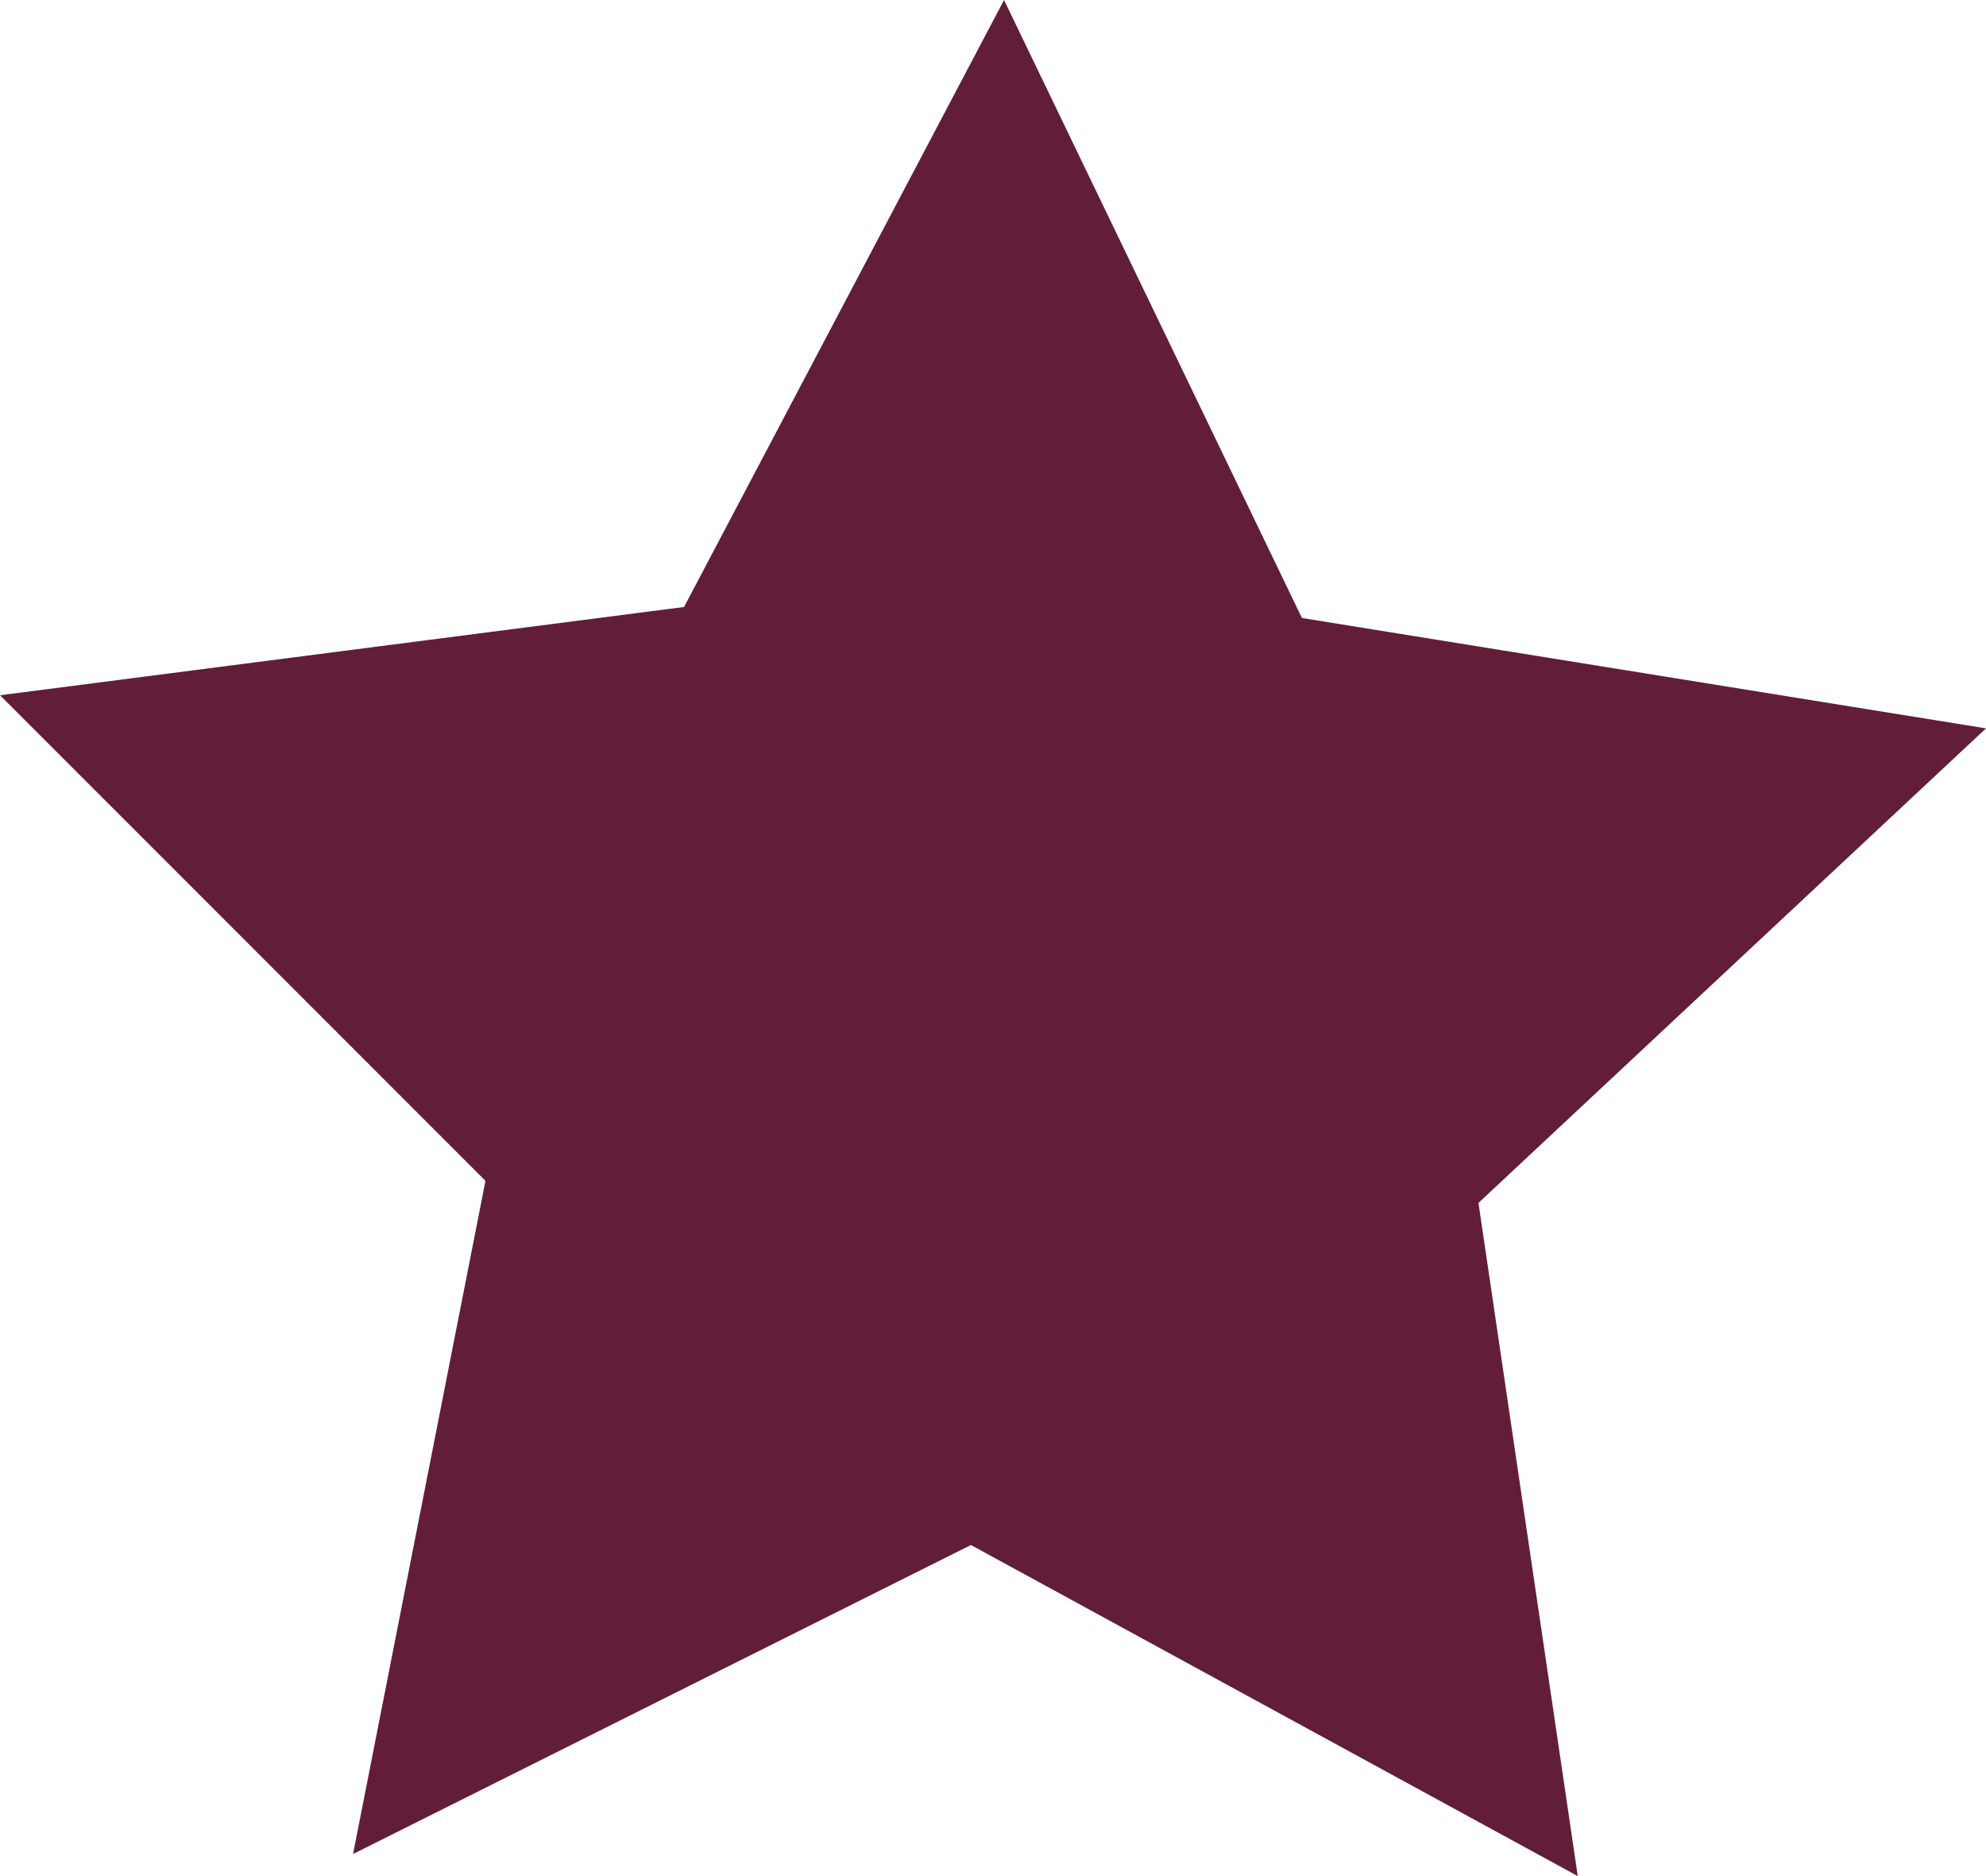 <?xml version="1.0" encoding="utf-8"?>
<!-- Generator: Adobe Illustrator 21.1.0, SVG Export Plug-In . SVG Version: 6.00 Build 0)  -->
<svg version="1.1" id="Capa_1" xmlns="http://www.w3.org/2000/svg" xmlns:xlink="http://www.w3.org/1999/xlink" x="0px" y="0px"
	 viewBox="0 0 18 17" style="enable-background:new 0 0 18 17;" xml:space="preserve">
<style type="text/css">
	.st0{fill:#621E38;}
</style>
<path class="st0" d="M11.8,5.6l6.2,1l-4.6,4.3l0.9,6.1l-5.5-3l-5.6,2.8l1.2-6.1L0,6.3l6.2-0.8L9.1,0L11.8,5.6z"/>
</svg>
